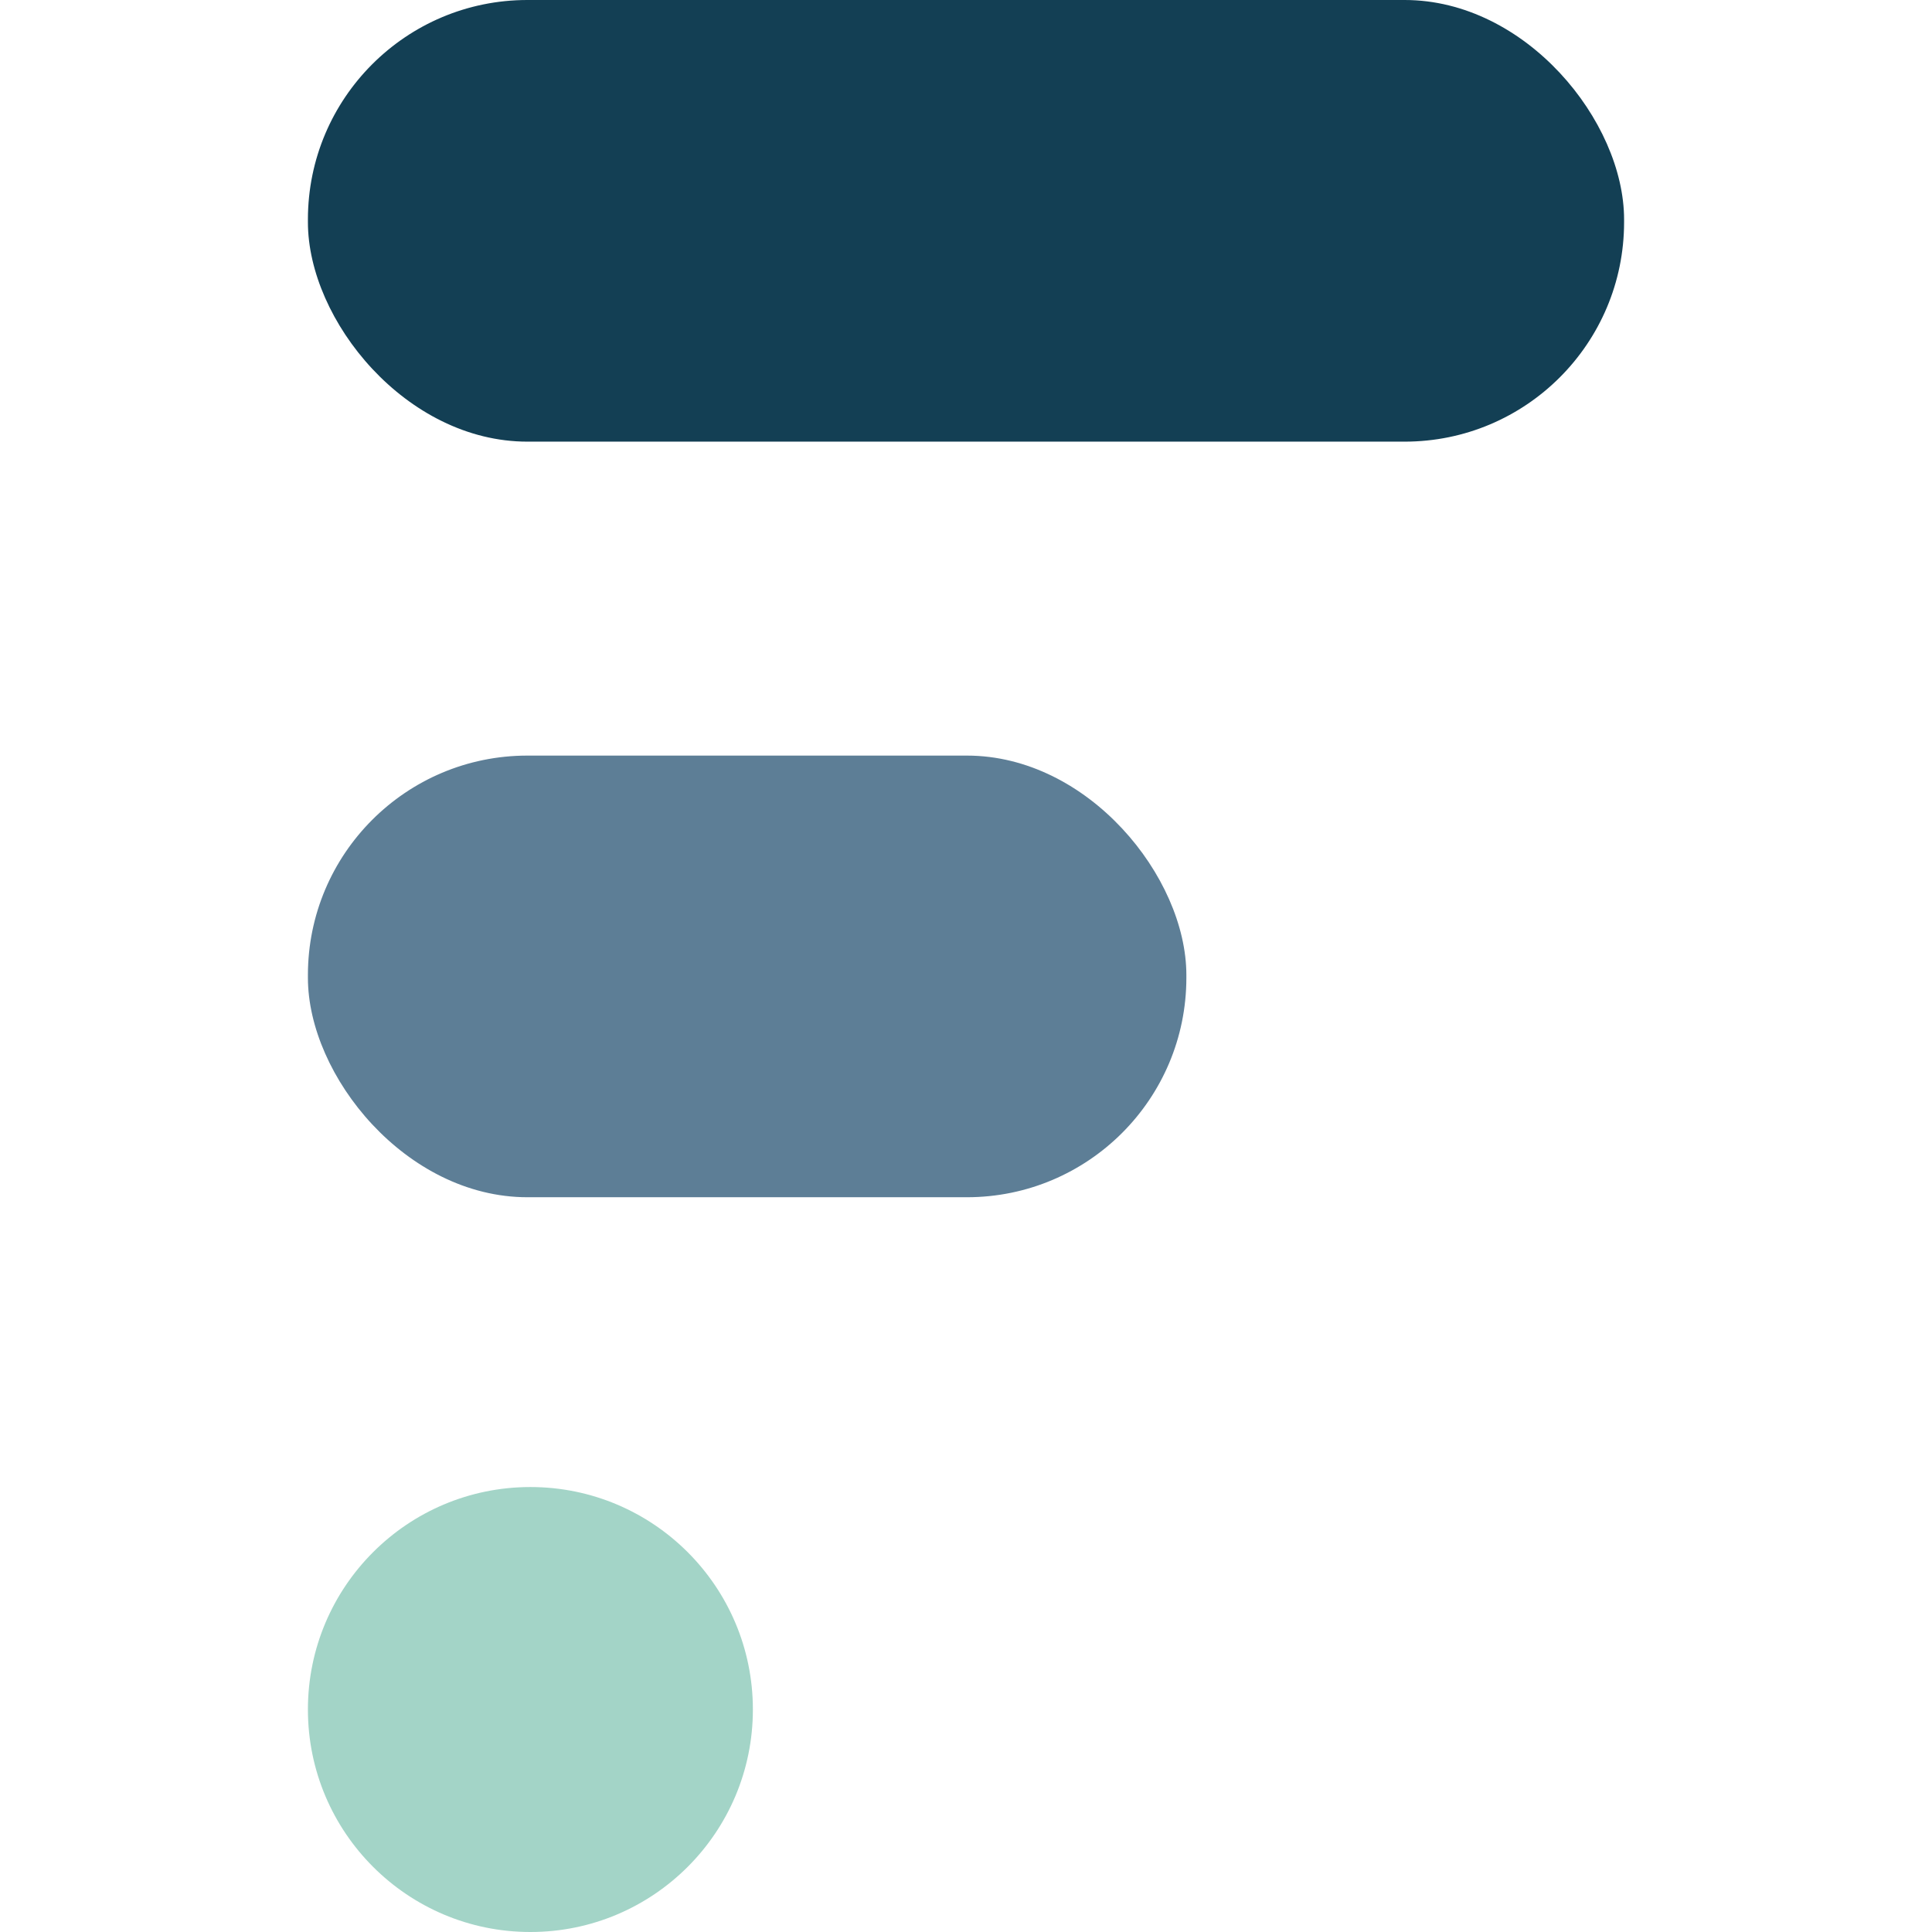 <?xml version="1.0" encoding="UTF-8"?><svg id="Ebene_1" xmlns="http://www.w3.org/2000/svg" width="64" height="64" viewBox="0 0 64 64"><circle cx="17.57" cy="56.63" r="7.37" style="fill:#a3d4c7;"/><rect x="10.2" y="25.03" width="29.1" height="14.63" rx="7.27" ry="7.27" style="fill:#5d7e96;"/><rect x="10.2" y="0" width="43.6" height="14.63" rx="7.27" ry="7.27" style="fill:#133f54;"/></svg>